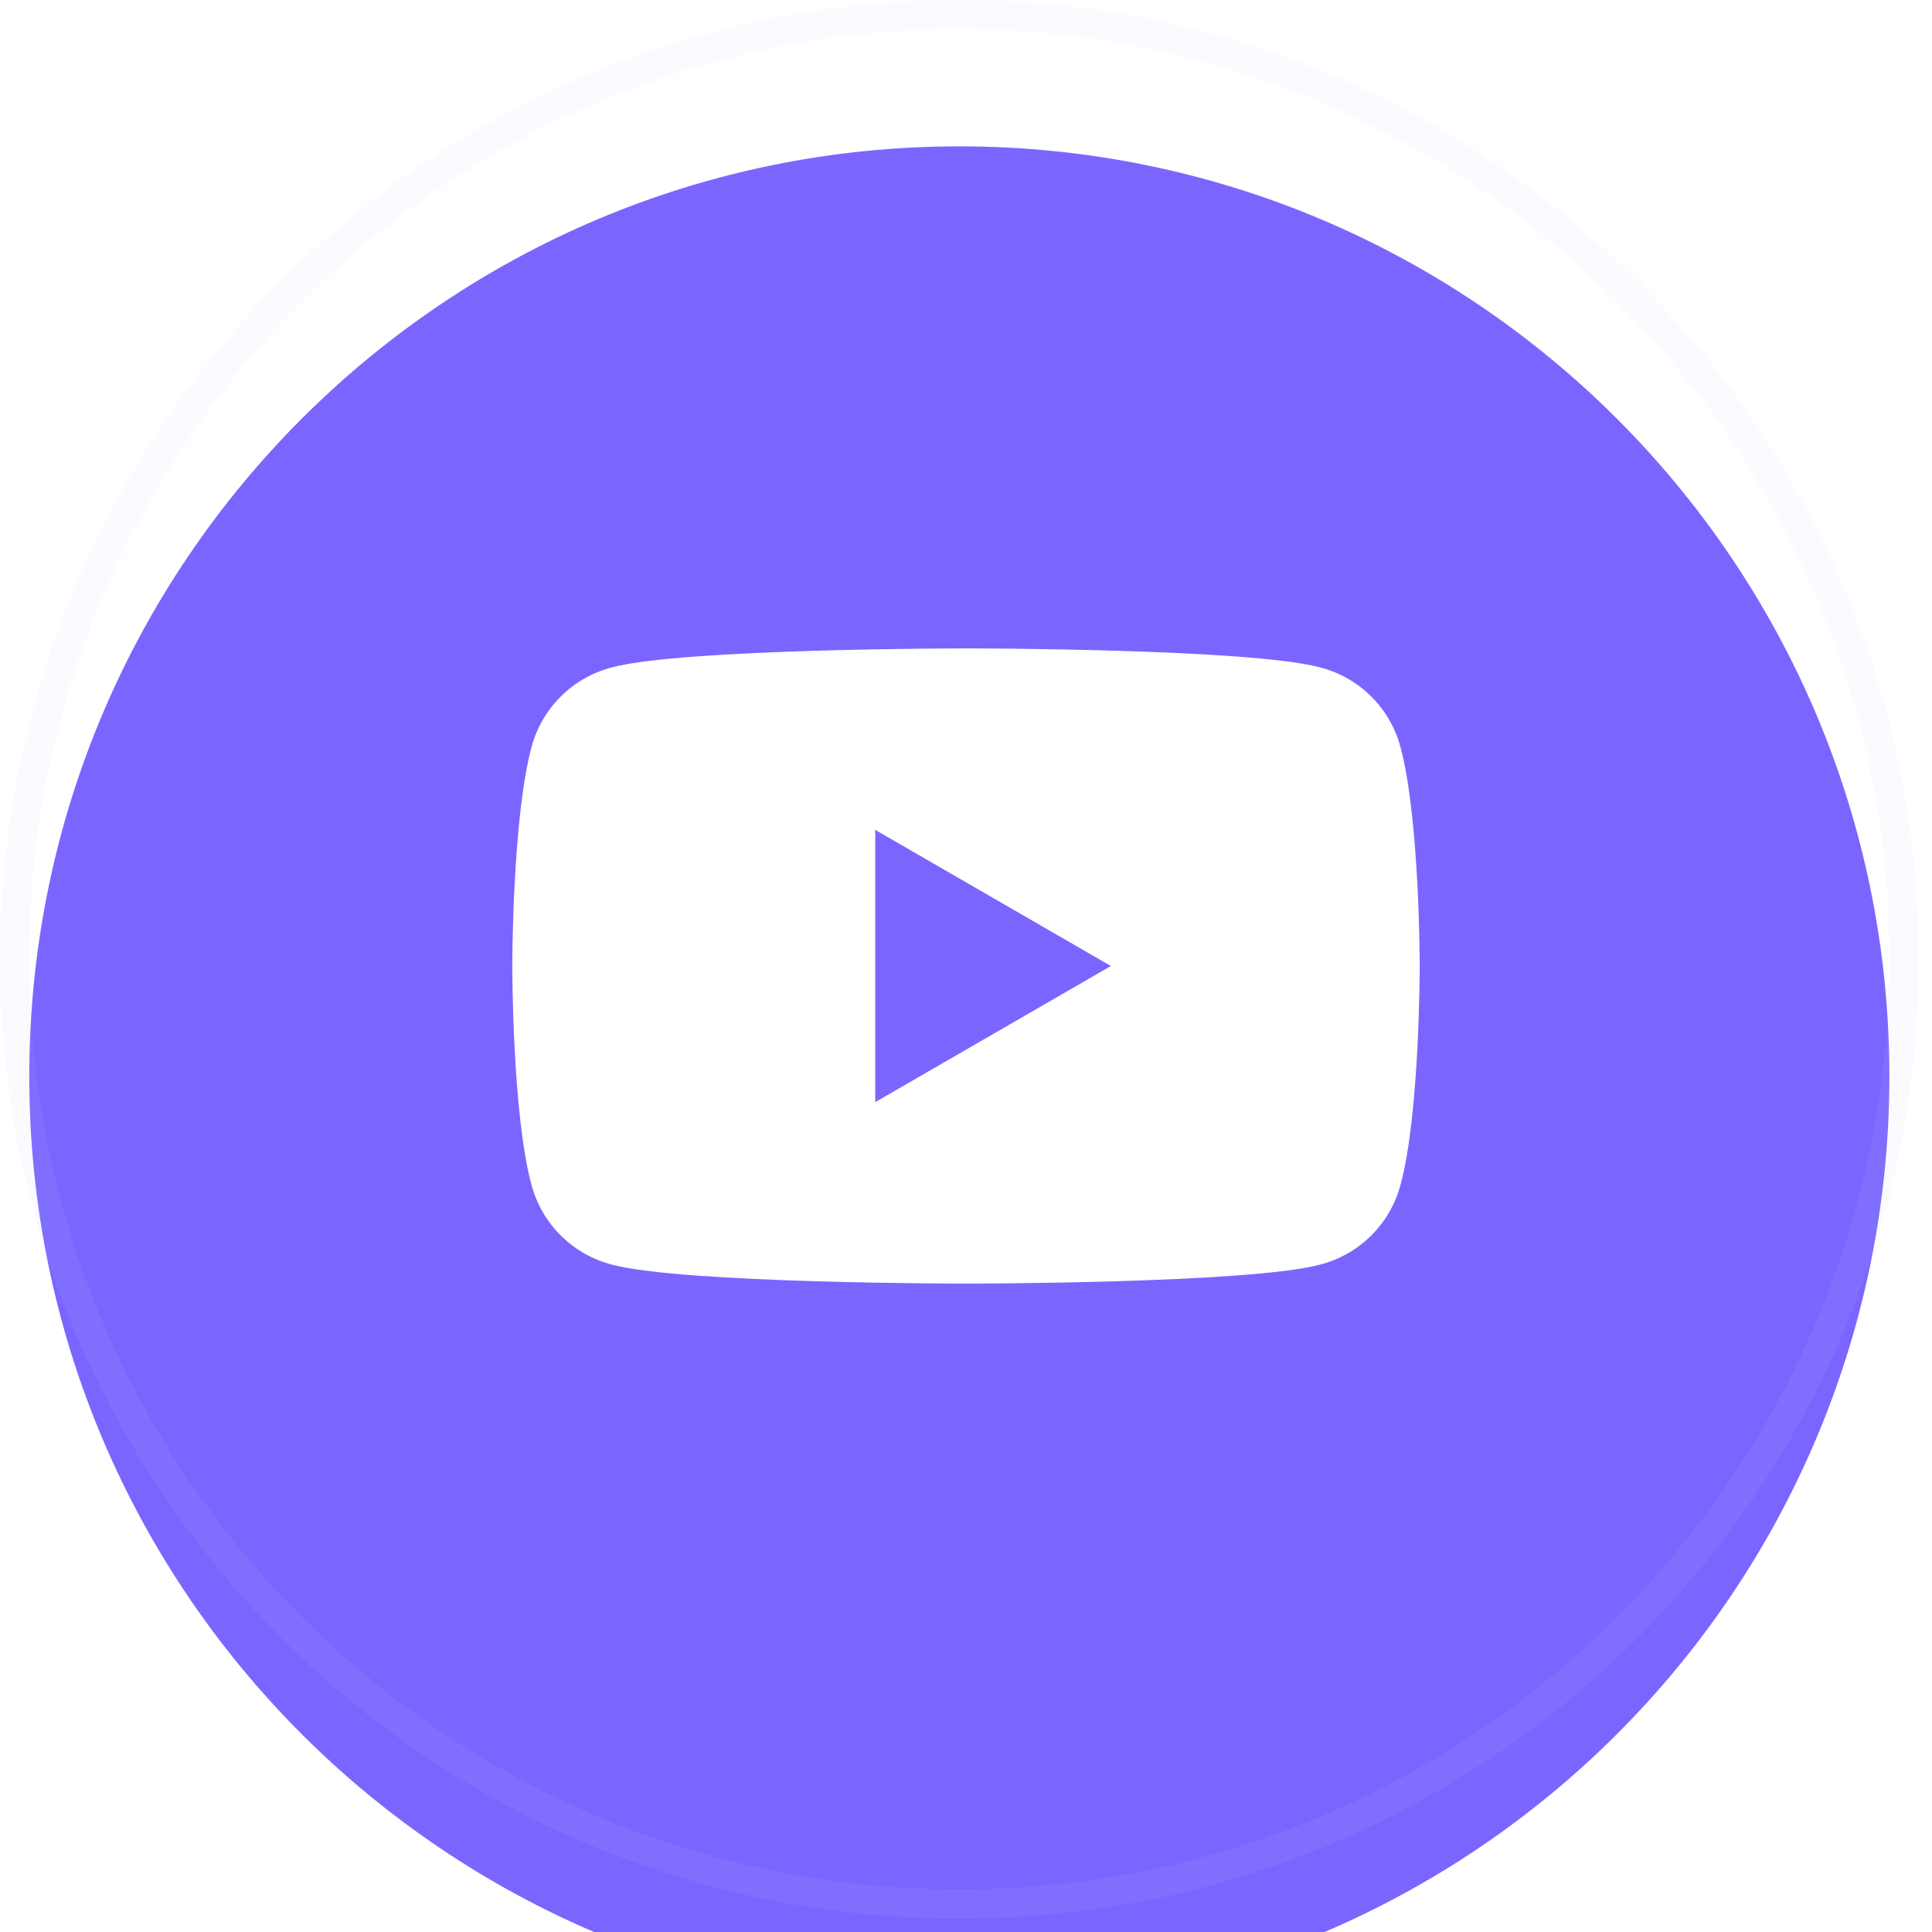 <?xml version="1.0" encoding="UTF-8"?> <svg xmlns="http://www.w3.org/2000/svg" width="33" height="33" viewBox="0 0 33 33" fill="none"><g filter="url(#filter0_iii_1_1855)"><path d="M16.386 32.272C25.16 32.272 32.272 25.16 32.272 16.386C32.272 7.612 25.16 0.5 16.386 0.5C7.612 0.5 0.5 7.612 0.5 16.386C0.5 25.16 7.612 32.272 16.386 32.272Z" fill="#7A66FF"></path></g><path d="M16.386 0.25C25.297 0.25 32.522 7.474 32.523 16.386C32.523 25.297 25.297 32.523 16.386 32.523C7.474 32.522 0.25 25.297 0.25 16.386C0.25 7.474 7.474 0.25 16.386 0.25Z" stroke="#D2CEFF" stroke-opacity="0.08" stroke-width="0.5"></path><g clip-path="url(#clip0_1_1855)"><path d="M23.925 12.775C23.75 12.1 23.225 11.575 22.55 11.4C21.35 11.075 16.5 11.075 16.5 11.075C16.5 11.075 11.65 11.075 10.45 11.4C9.775 11.575 9.25 12.1 9.075 12.775C8.75 14 8.75 16.5 8.75 16.5C8.75 16.5 8.75 19.025 9.075 20.225C9.25 20.9 9.775 21.425 10.45 21.6C11.65 21.925 16.5 21.925 16.5 21.925C16.5 21.925 21.35 21.925 22.55 21.6C23.225 21.425 23.75 20.9 23.925 20.225C24.25 19.025 24.25 16.5 24.25 16.5C24.25 16.5 24.25 14 23.925 12.775ZM14.95 18.825V14.175L18.975 16.5L14.95 18.825Z" fill="white"></path></g><defs><filter id="filter0_iii_1_1855" x="0" y="-2" width="32.772" height="37.773" filterUnits="userSpaceOnUse" color-interpolation-filters="sRGB"><feFlood flood-opacity="0" result="BackgroundImageFix"></feFlood><feBlend mode="normal" in="SourceGraphic" in2="BackgroundImageFix" result="shape"></feBlend><feColorMatrix in="SourceAlpha" type="matrix" values="0 0 0 0 0 0 0 0 0 0 0 0 0 0 0 0 0 0 127 0" result="hardAlpha"></feColorMatrix><feOffset dy="3"></feOffset><feGaussianBlur stdDeviation="2"></feGaussianBlur><feComposite in2="hardAlpha" operator="arithmetic" k2="-1" k3="1"></feComposite><feColorMatrix type="matrix" values="0 0 0 0 0.875 0 0 0 0 0.932 0 0 0 0 1 0 0 0 0.1 0"></feColorMatrix><feBlend mode="normal" in2="shape" result="effect1_innerShadow_1_1855"></feBlend><feColorMatrix in="SourceAlpha" type="matrix" values="0 0 0 0 0 0 0 0 0 0 0 0 0 0 0 0 0 0 127 0" result="hardAlpha"></feColorMatrix><feOffset dy="1"></feOffset><feGaussianBlur stdDeviation="0.5"></feGaussianBlur><feComposite in2="hardAlpha" operator="arithmetic" k2="-1" k3="1"></feComposite><feColorMatrix type="matrix" values="0 0 0 0 1 0 0 0 0 1 0 0 0 0 1 0 0 0 0.1 0"></feColorMatrix><feBlend mode="normal" in2="effect1_innerShadow_1_1855" result="effect2_innerShadow_1_1855"></feBlend><feColorMatrix in="SourceAlpha" type="matrix" values="0 0 0 0 0 0 0 0 0 0 0 0 0 0 0 0 0 0 127 0" result="hardAlpha"></feColorMatrix><feOffset dy="-2"></feOffset><feGaussianBlur stdDeviation="1"></feGaussianBlur><feComposite in2="hardAlpha" operator="arithmetic" k2="-1" k3="1"></feComposite><feColorMatrix type="matrix" values="0 0 0 0 0 0 0 0 0 0.26 0 0 0 0 0.538 0 0 0 0.15 0"></feColorMatrix><feBlend mode="normal" in2="effect2_innerShadow_1_1855" result="effect3_innerShadow_1_1855"></feBlend></filter><clipPath id="clip0_1_1855"><rect width="16" height="16" fill="white" transform="translate(8.5 8.5)"></rect></clipPath></defs></svg> 